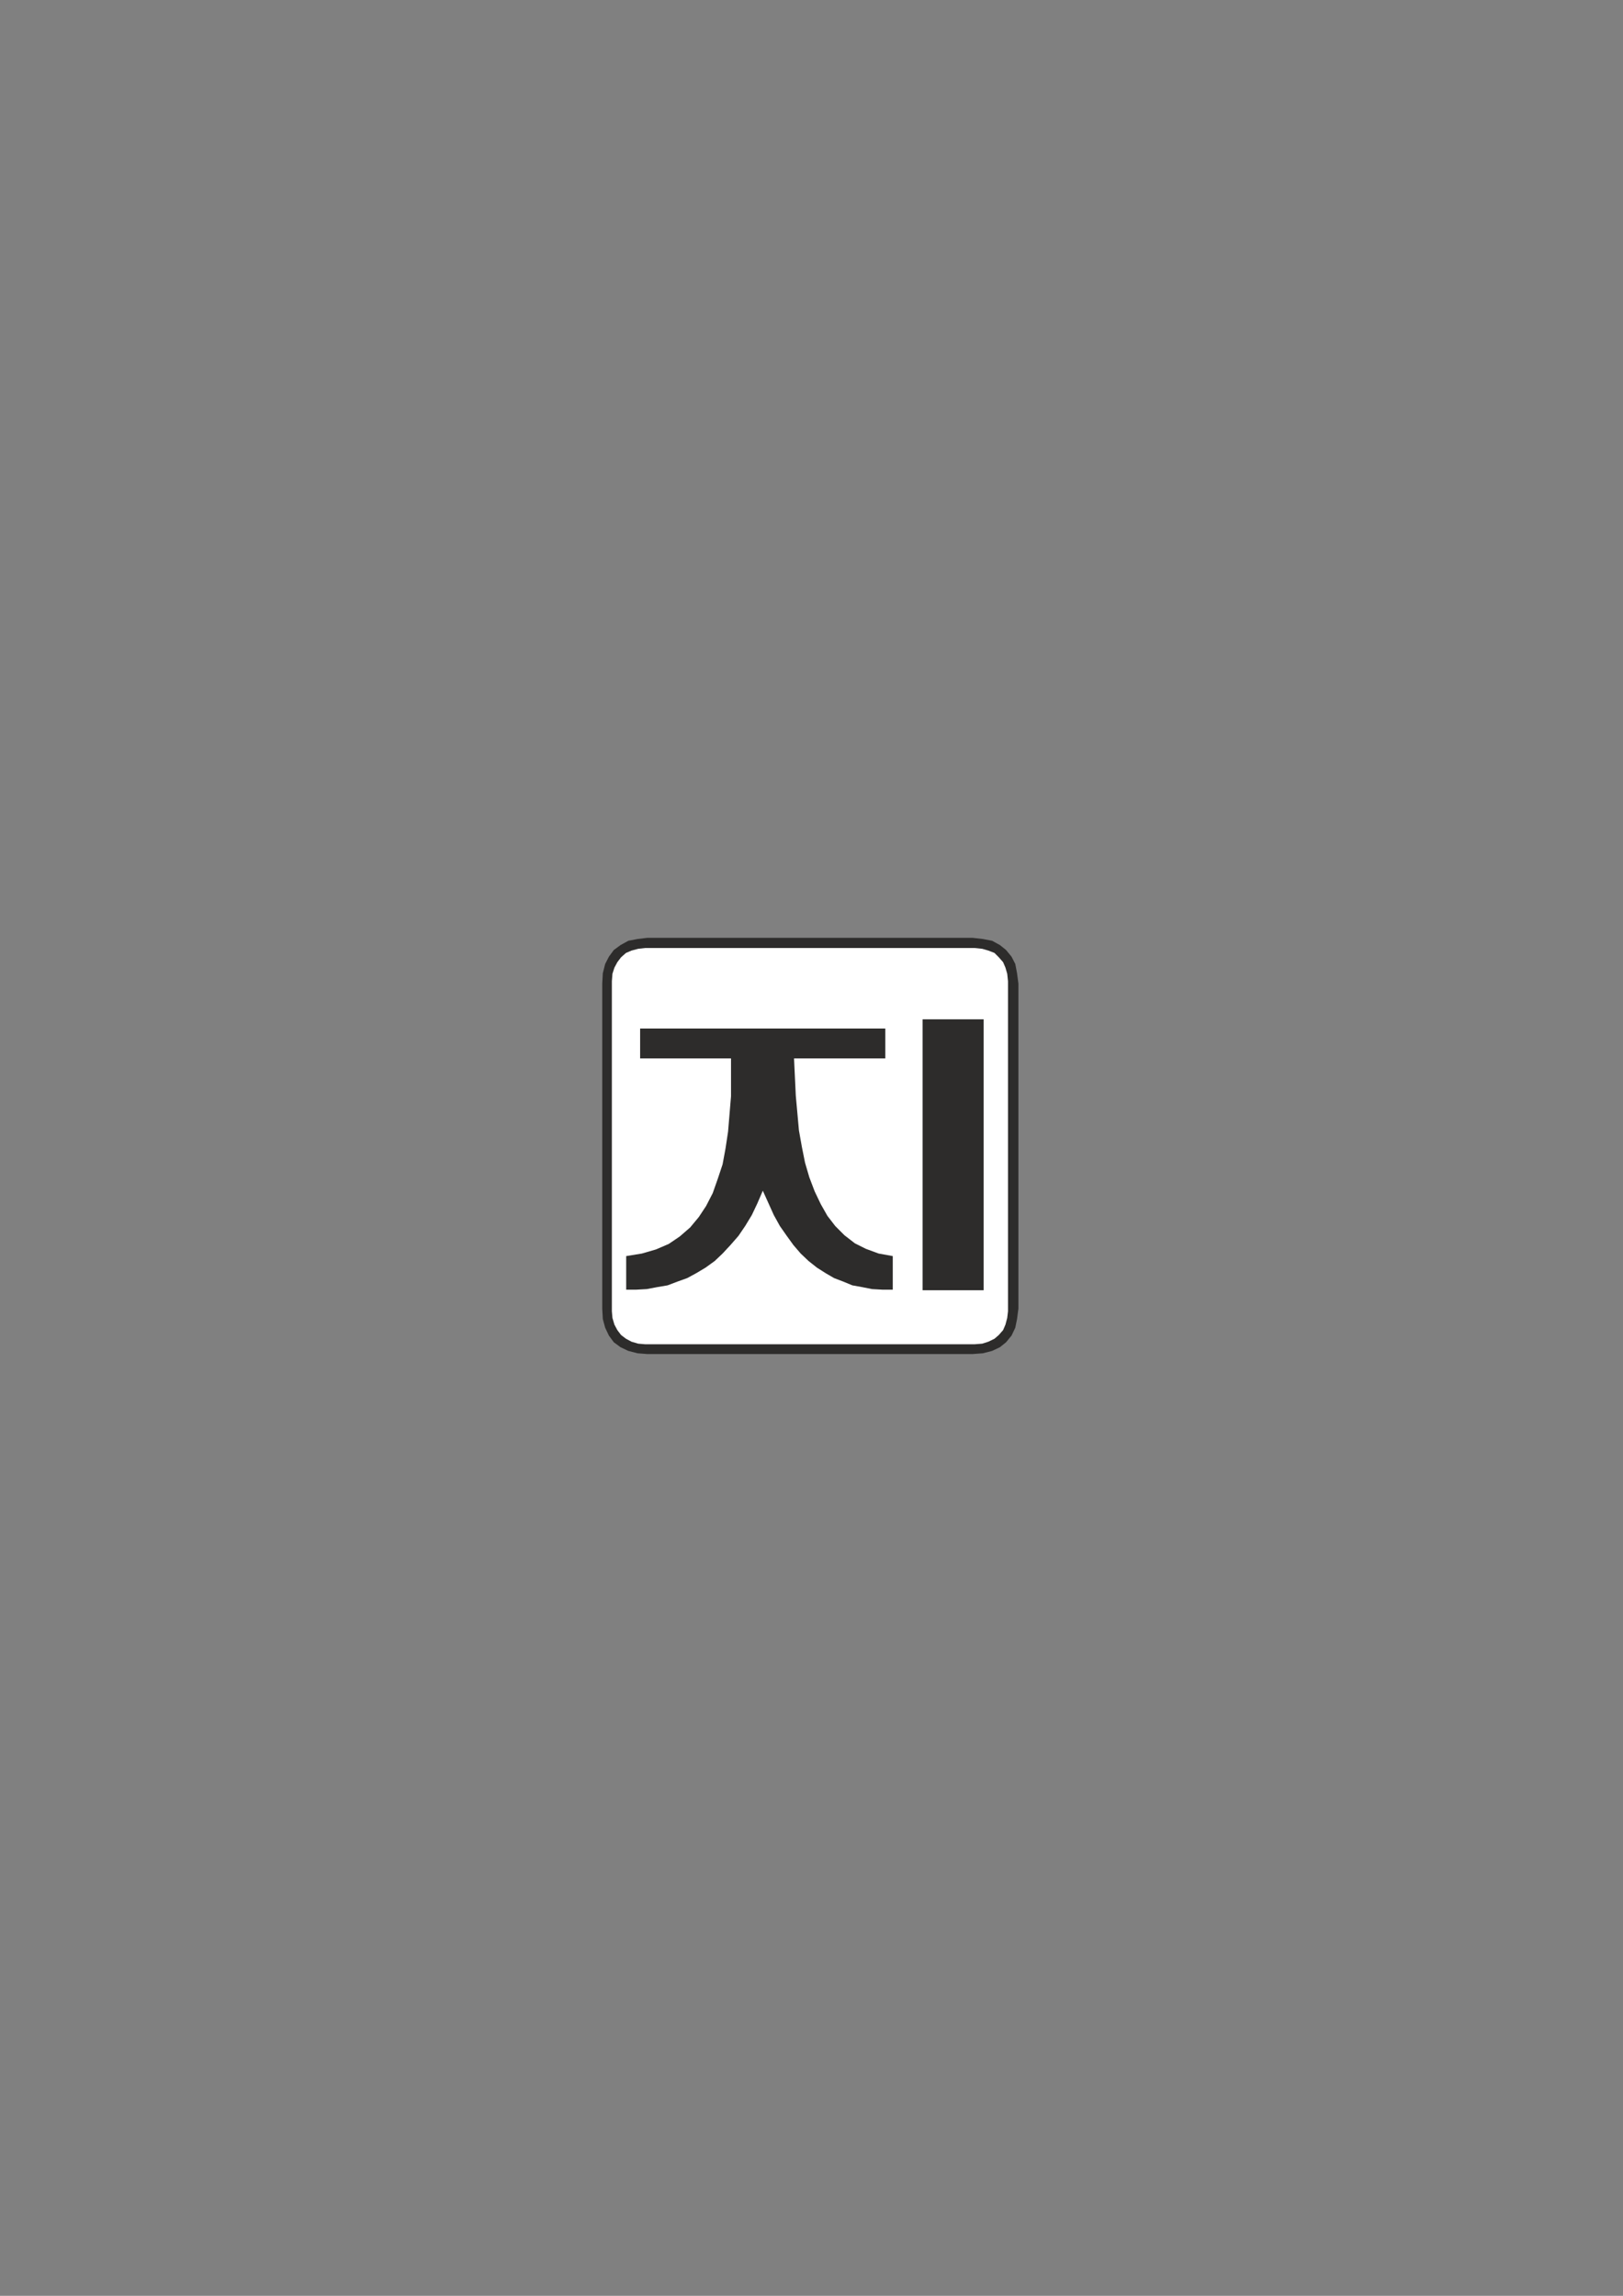 <?xml version="1.0" encoding="utf-8"?>
<!-- Created by UniConvertor 2.0rc4 (https://sk1project.net/) -->
<svg xmlns="http://www.w3.org/2000/svg" height="841.89pt" viewBox="0 0 595.276 841.89" width="595.276pt" version="1.1" xmlns:xlink="http://www.w3.org/1999/xlink" id="5872f561-f610-11ea-91ee-dcc15c148e23">

<rect x="0" y="0" width="595.276" height="841.89" fill="#808080" stroke="none"/>

<g>
	<path style="fill:#2d2c2b;" d="M 237.446,343.905 L 233.846,344.337 230.462,344.985 227.582,346.569 225.134,348.369 223.334,350.817 221.966,353.481 221.102,356.865 220.886,360.681 220.886,479.913 221.102,483.729 221.966,486.897 223.334,489.777 225.134,492.225 227.582,494.025 230.462,495.393 233.846,496.257 237.446,496.545 356.678,496.545 360.494,496.257 363.878,495.393 366.758,494.025 368.99,492.225 371.006,489.777 372.374,486.897 373.022,483.729 373.526,479.913 373.526,360.681 373.022,356.865 372.374,353.481 371.006,350.817 368.99,348.369 366.758,346.569 363.878,344.985 360.494,344.337 356.678,343.905 237.446,343.905 Z" />
	<path style="fill:#ffffff;" d="M 236.582,347.649 L 357.542,347.649 360.278,347.937 362.51,348.585 364.742,349.449 366.326,351.033 367.91,352.833 368.774,354.849 369.422,357.081 369.71,359.817 369.71,480.849 369.422,483.297 368.774,485.745 367.91,487.761 366.326,489.561 364.742,490.929 362.51,492.009 360.278,492.729 357.542,492.945 236.582,492.945 234.062,492.729 231.614,492.009 229.598,490.929 227.798,489.561 226.43,487.761 225.35,485.745 224.63,483.297 224.414,480.849 224.414,359.817 224.63,357.081 225.35,354.849 226.43,352.833 227.798,351.033 229.598,349.449 231.614,348.585 234.062,347.937 236.582,347.649 Z" />
	<path style="fill:#2d2c2b;" d="M 360.782,373.785 L 338.39,373.785 338.39,473.145 360.782,473.145 360.782,373.785 Z M 324.71,377.169 L 234.782,377.169 234.782,388.113 268.118,388.113 268.118,402.009 267.038,414.969 266.102,421.161 265.022,426.993 263.222,432.393 261.422,437.505 258.974,442.257 256.31,446.289 253.142,450.105 249.326,453.417 245.294,456.153 240.614,458.169 235.43,459.681 229.67,460.617 229.67,472.929 233.414,472.929 237.23,472.713 241.046,471.993 244.862,471.345 248.462,469.977 252.062,468.681 255.374,466.881 258.758,464.865 262.142,462.417 265.022,459.681 267.902,456.585 270.854,453.201 273.302,449.601 275.75,445.569 277.766,441.321 279.782,436.641 283.814,445.569 286.046,449.601 288.566,453.201 291.014,456.585 293.678,459.681 296.558,462.417 299.654,464.865 302.822,466.881 305.918,468.681 309.302,469.977 312.614,471.345 316.214,471.993 319.814,472.713 323.63,472.929 327.446,472.929 327.446,460.617 322.262,459.681 317.582,457.953 313.55,455.937 309.734,452.985 306.35,449.601 303.47,445.857 301.022,441.537 298.79,436.857 296.846,431.745 295.262,426.345 294.11,420.585 293.03,414.537 291.878,401.793 291.23,388.113 324.71,388.113 324.71,377.169 Z" />
</g>
</svg>